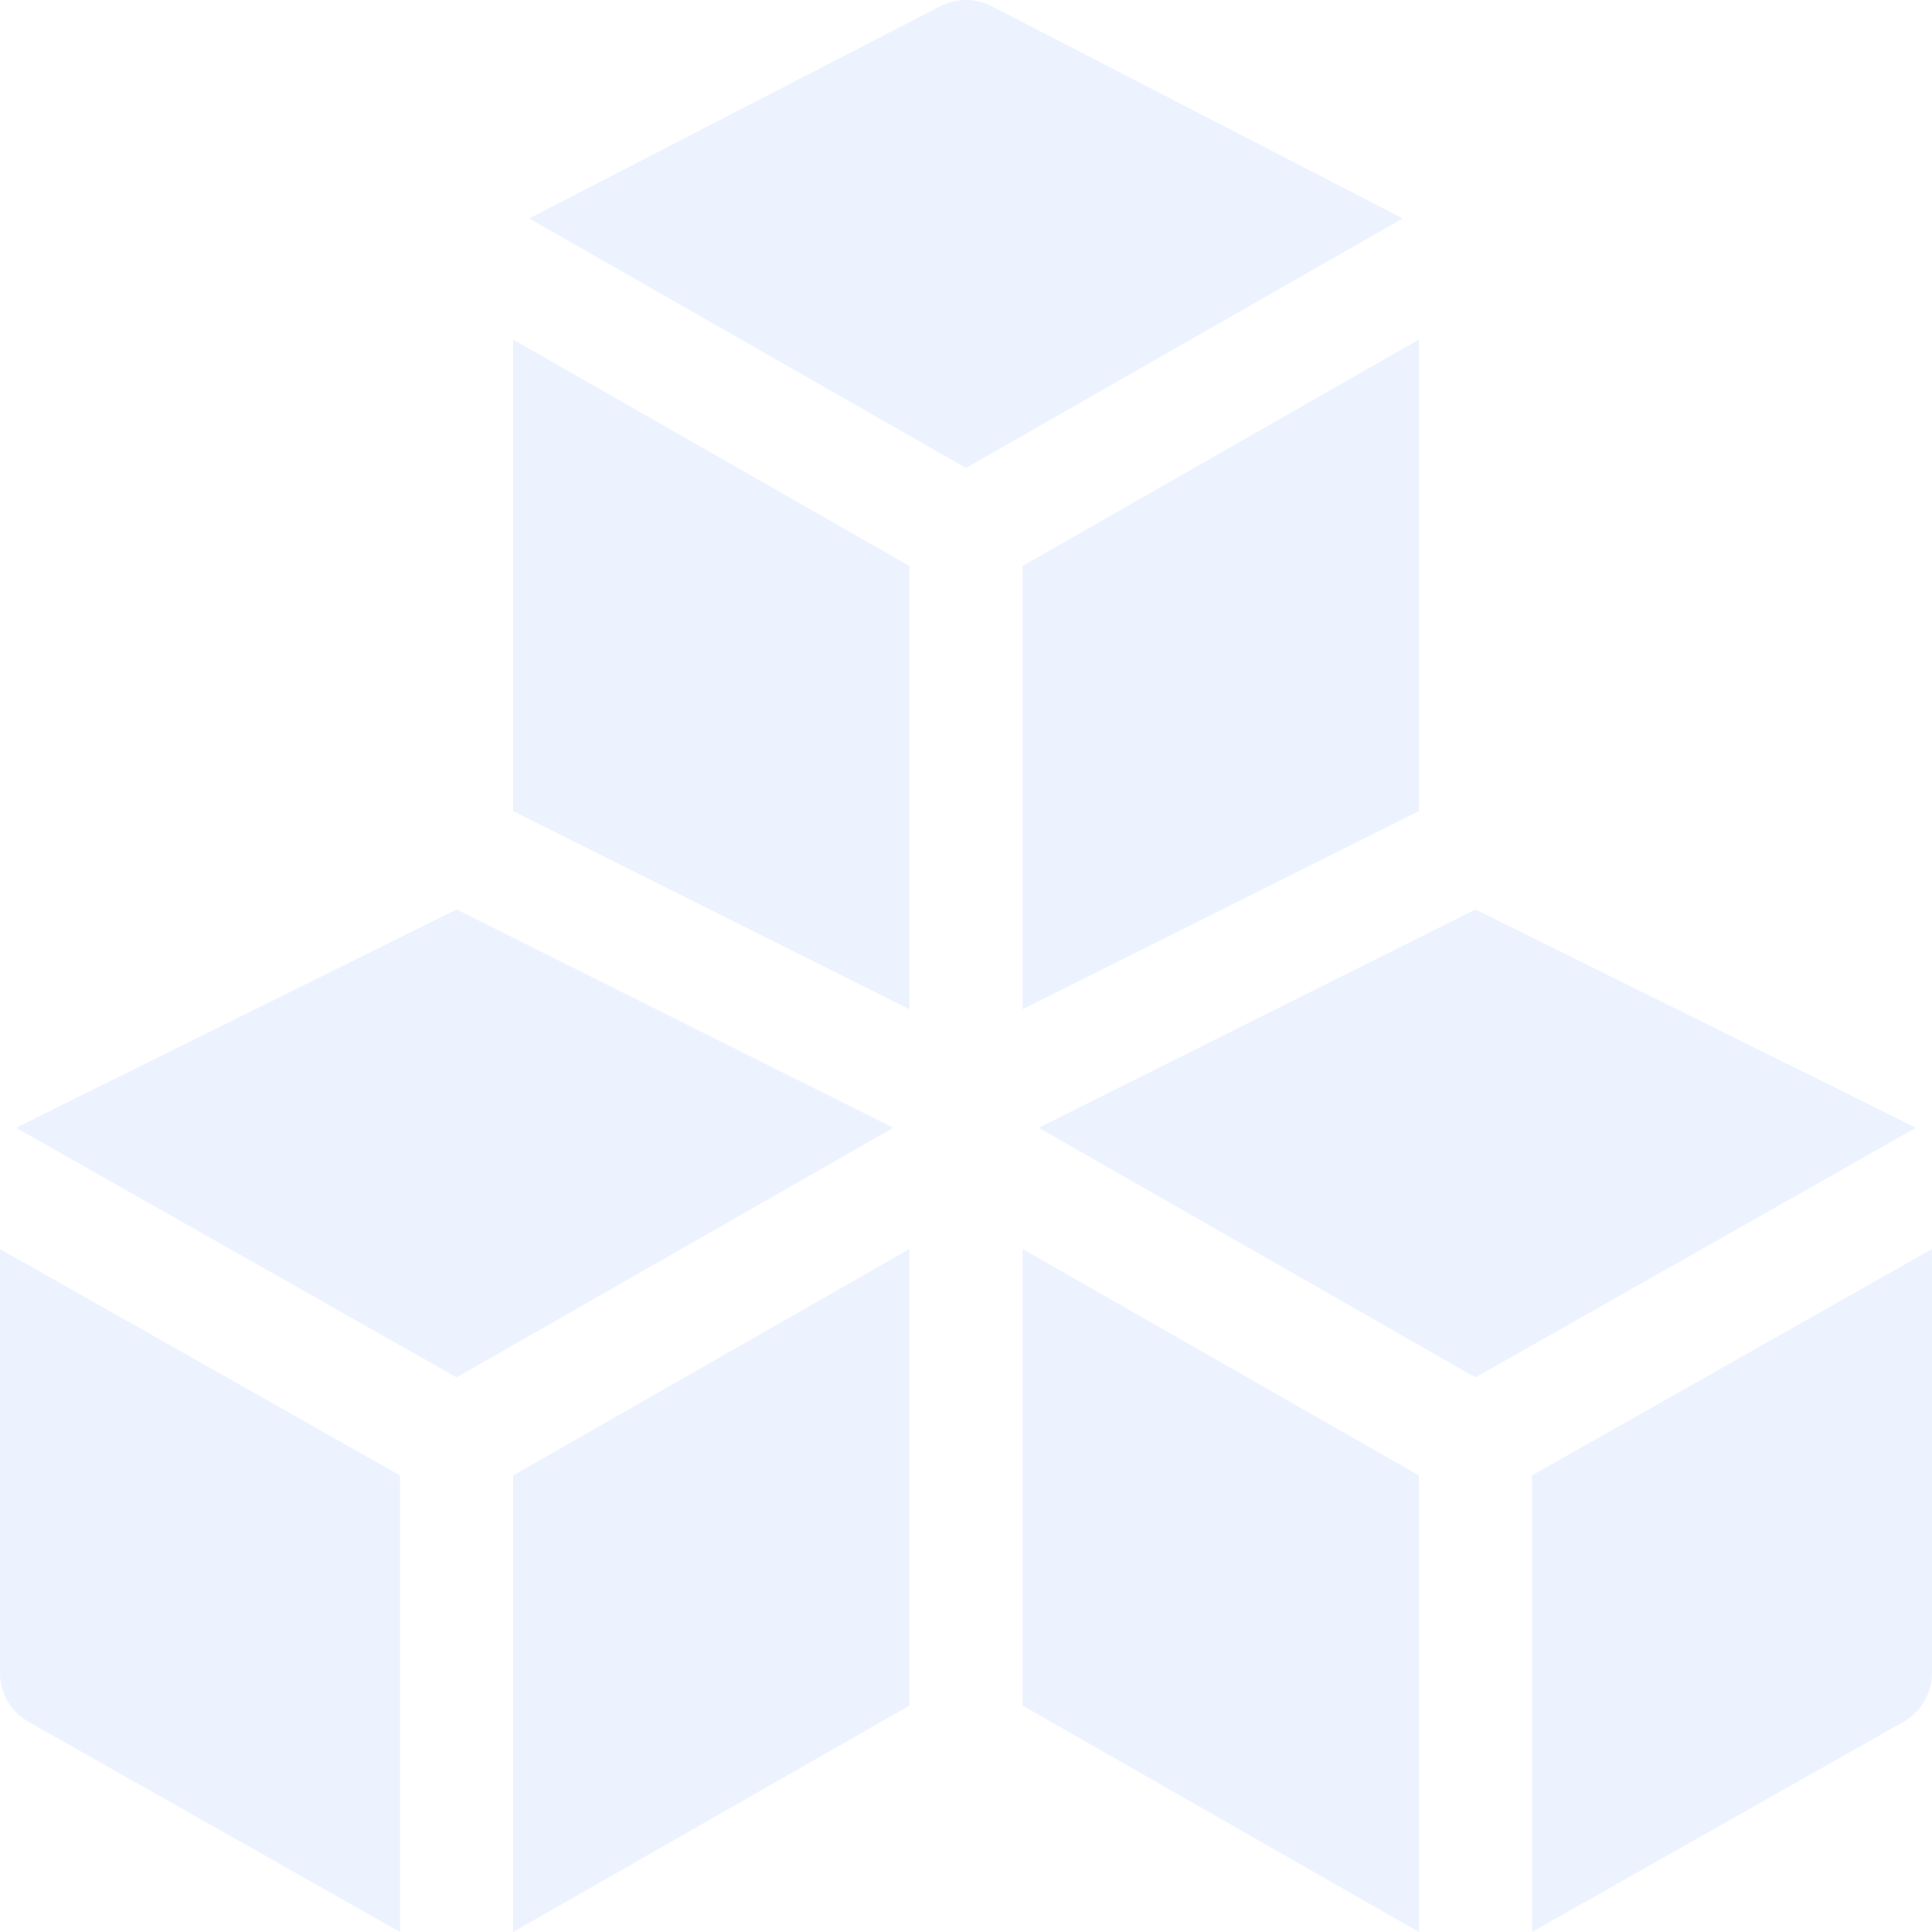 <svg width="18" height="18" viewBox="0 0 18 18" fill="none" xmlns="http://www.w3.org/2000/svg">
<g clip-path="url(#clip0_17887_95213)">
<path d="M0 11.637V15.585C0 15.774 0.101 15.949 0.266 16.042L3.727 18V13.746L0 11.637Z" fill="#D1E2FF" fill-opacity="0.4"/>
<path d="M4.781 13.746V18L8.473 15.891V11.637L4.781 13.746Z" fill="#D1E2FF" fill-opacity="0.4"/>
<path d="M9.527 11.637V15.891L13.219 18V13.746L9.527 11.637Z" fill="#D1E2FF" fill-opacity="0.4"/>
<path d="M14.273 13.746V18L17.734 16.042C17.899 15.949 18 15.774 18 15.585V11.637L14.273 13.746Z" fill="#D1E2FF" fill-opacity="0.4"/>
<path d="M13.746 8.473L9.677 10.507L13.746 12.833L17.851 10.507L13.746 8.473Z" fill="#D1E2FF" fill-opacity="0.4"/>
<path d="M9.236 0.056C9.087 -0.019 8.913 -0.019 8.764 0.056L4.93 2.035L9 4.36L13.069 2.035L9.236 0.056Z" fill="#D1E2FF" fill-opacity="0.4"/>
<path d="M4.781 3.164V7.557L8.473 9.403V5.273L4.781 3.164Z" fill="#D1E2FF" fill-opacity="0.4"/>
<path d="M4.254 8.473L0.149 10.507L4.254 12.833L8.323 10.507L4.254 8.473Z" fill="#D1E2FF" fill-opacity="0.4"/>
<path d="M9.527 5.273V9.403L13.219 7.557V3.164L9.527 5.273Z" fill="#D1E2FF" fill-opacity="0.4"/>
</g>
<defs>
<clipPath id="clip0_17887_95213">
<rect width="18" height="18" fill="white"/>
</clipPath>
</defs>
</svg>

